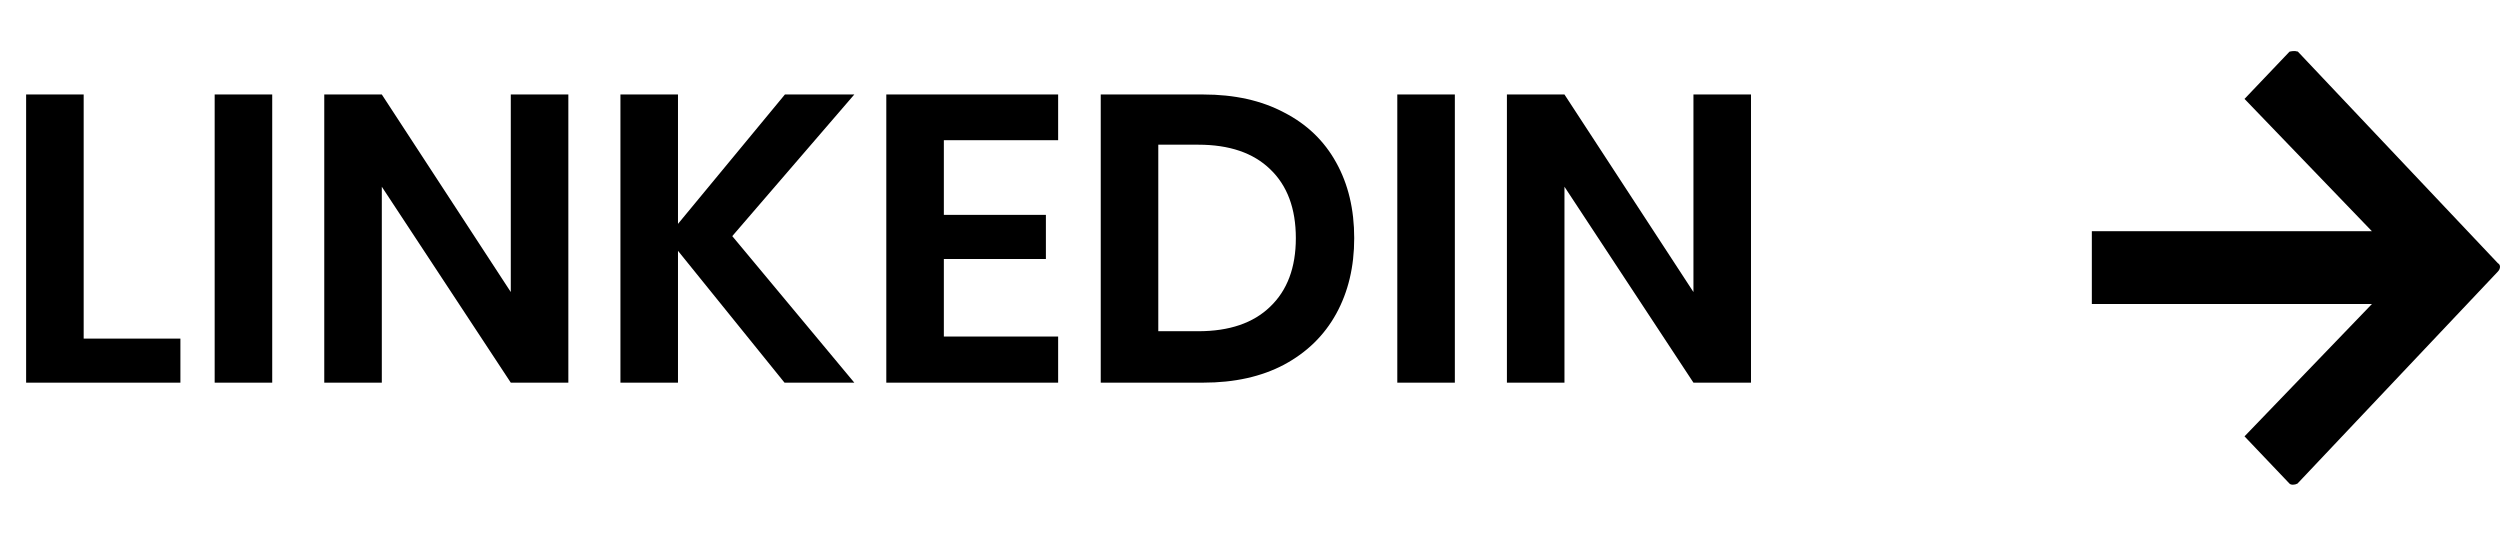 <svg width="98" height="21" viewBox="0 0 98 21" fill="none" xmlns="http://www.w3.org/2000/svg">
<path d="M3.28 13.272H7.072V15H1.024V3.704H3.28V13.272ZM10.671 3.704V15H8.415V3.704H10.671ZM22.279 15H20.023L14.967 7.32V15H12.711V3.704H14.967L20.023 11.448V3.704H22.279V15ZM28.705 9.256L33.489 15H30.753L26.577 9.832V15H24.321V3.704H26.577V8.776L30.769 3.704H33.489L28.705 9.256ZM36.999 5.496V8.424H40.999V10.152H36.999V13.192H41.479V15H34.743V3.704H41.479V5.496H36.999ZM53.085 9.336C53.085 10.456 52.85 11.443 52.381 12.296C51.912 13.149 51.229 13.816 50.333 14.296C49.448 14.765 48.392 15 47.165 15H43.149V3.704H47.165C48.392 3.704 49.448 3.939 50.333 4.408C51.229 4.867 51.912 5.523 52.381 6.376C52.85 7.219 53.085 8.205 53.085 9.336ZM46.973 12.984C48.189 12.984 49.128 12.664 49.789 12.024C50.461 11.384 50.797 10.488 50.797 9.336C50.797 8.173 50.461 7.272 49.789 6.632C49.128 5.992 48.189 5.672 46.973 5.672H45.405V12.984H46.973ZM57.03 3.704V15H54.774V3.704H57.03ZM68.639 15H66.383L61.327 7.32V15H59.071V3.704H61.327L66.383 11.448V3.704H68.639V15Z" fill="black"/>
<path fill-rule="evenodd" clip-rule="evenodd" d="M90.06 2.006L97.917 10.318C98.028 10.376 98.028 10.53 97.917 10.645L90.06 18.957C89.95 19.015 89.803 19.015 89.748 18.957L87.985 17.105L92.979 11.918H82C82 11.657 82 11.706 82 11.475V9.064C82.163 9.064 82.202 9.064 82.422 9.064H92.979L87.985 3.877L89.748 2.026C89.748 2.026 89.95 1.968 90.06 2.026V2.006Z" fill="black"/>
</svg>
